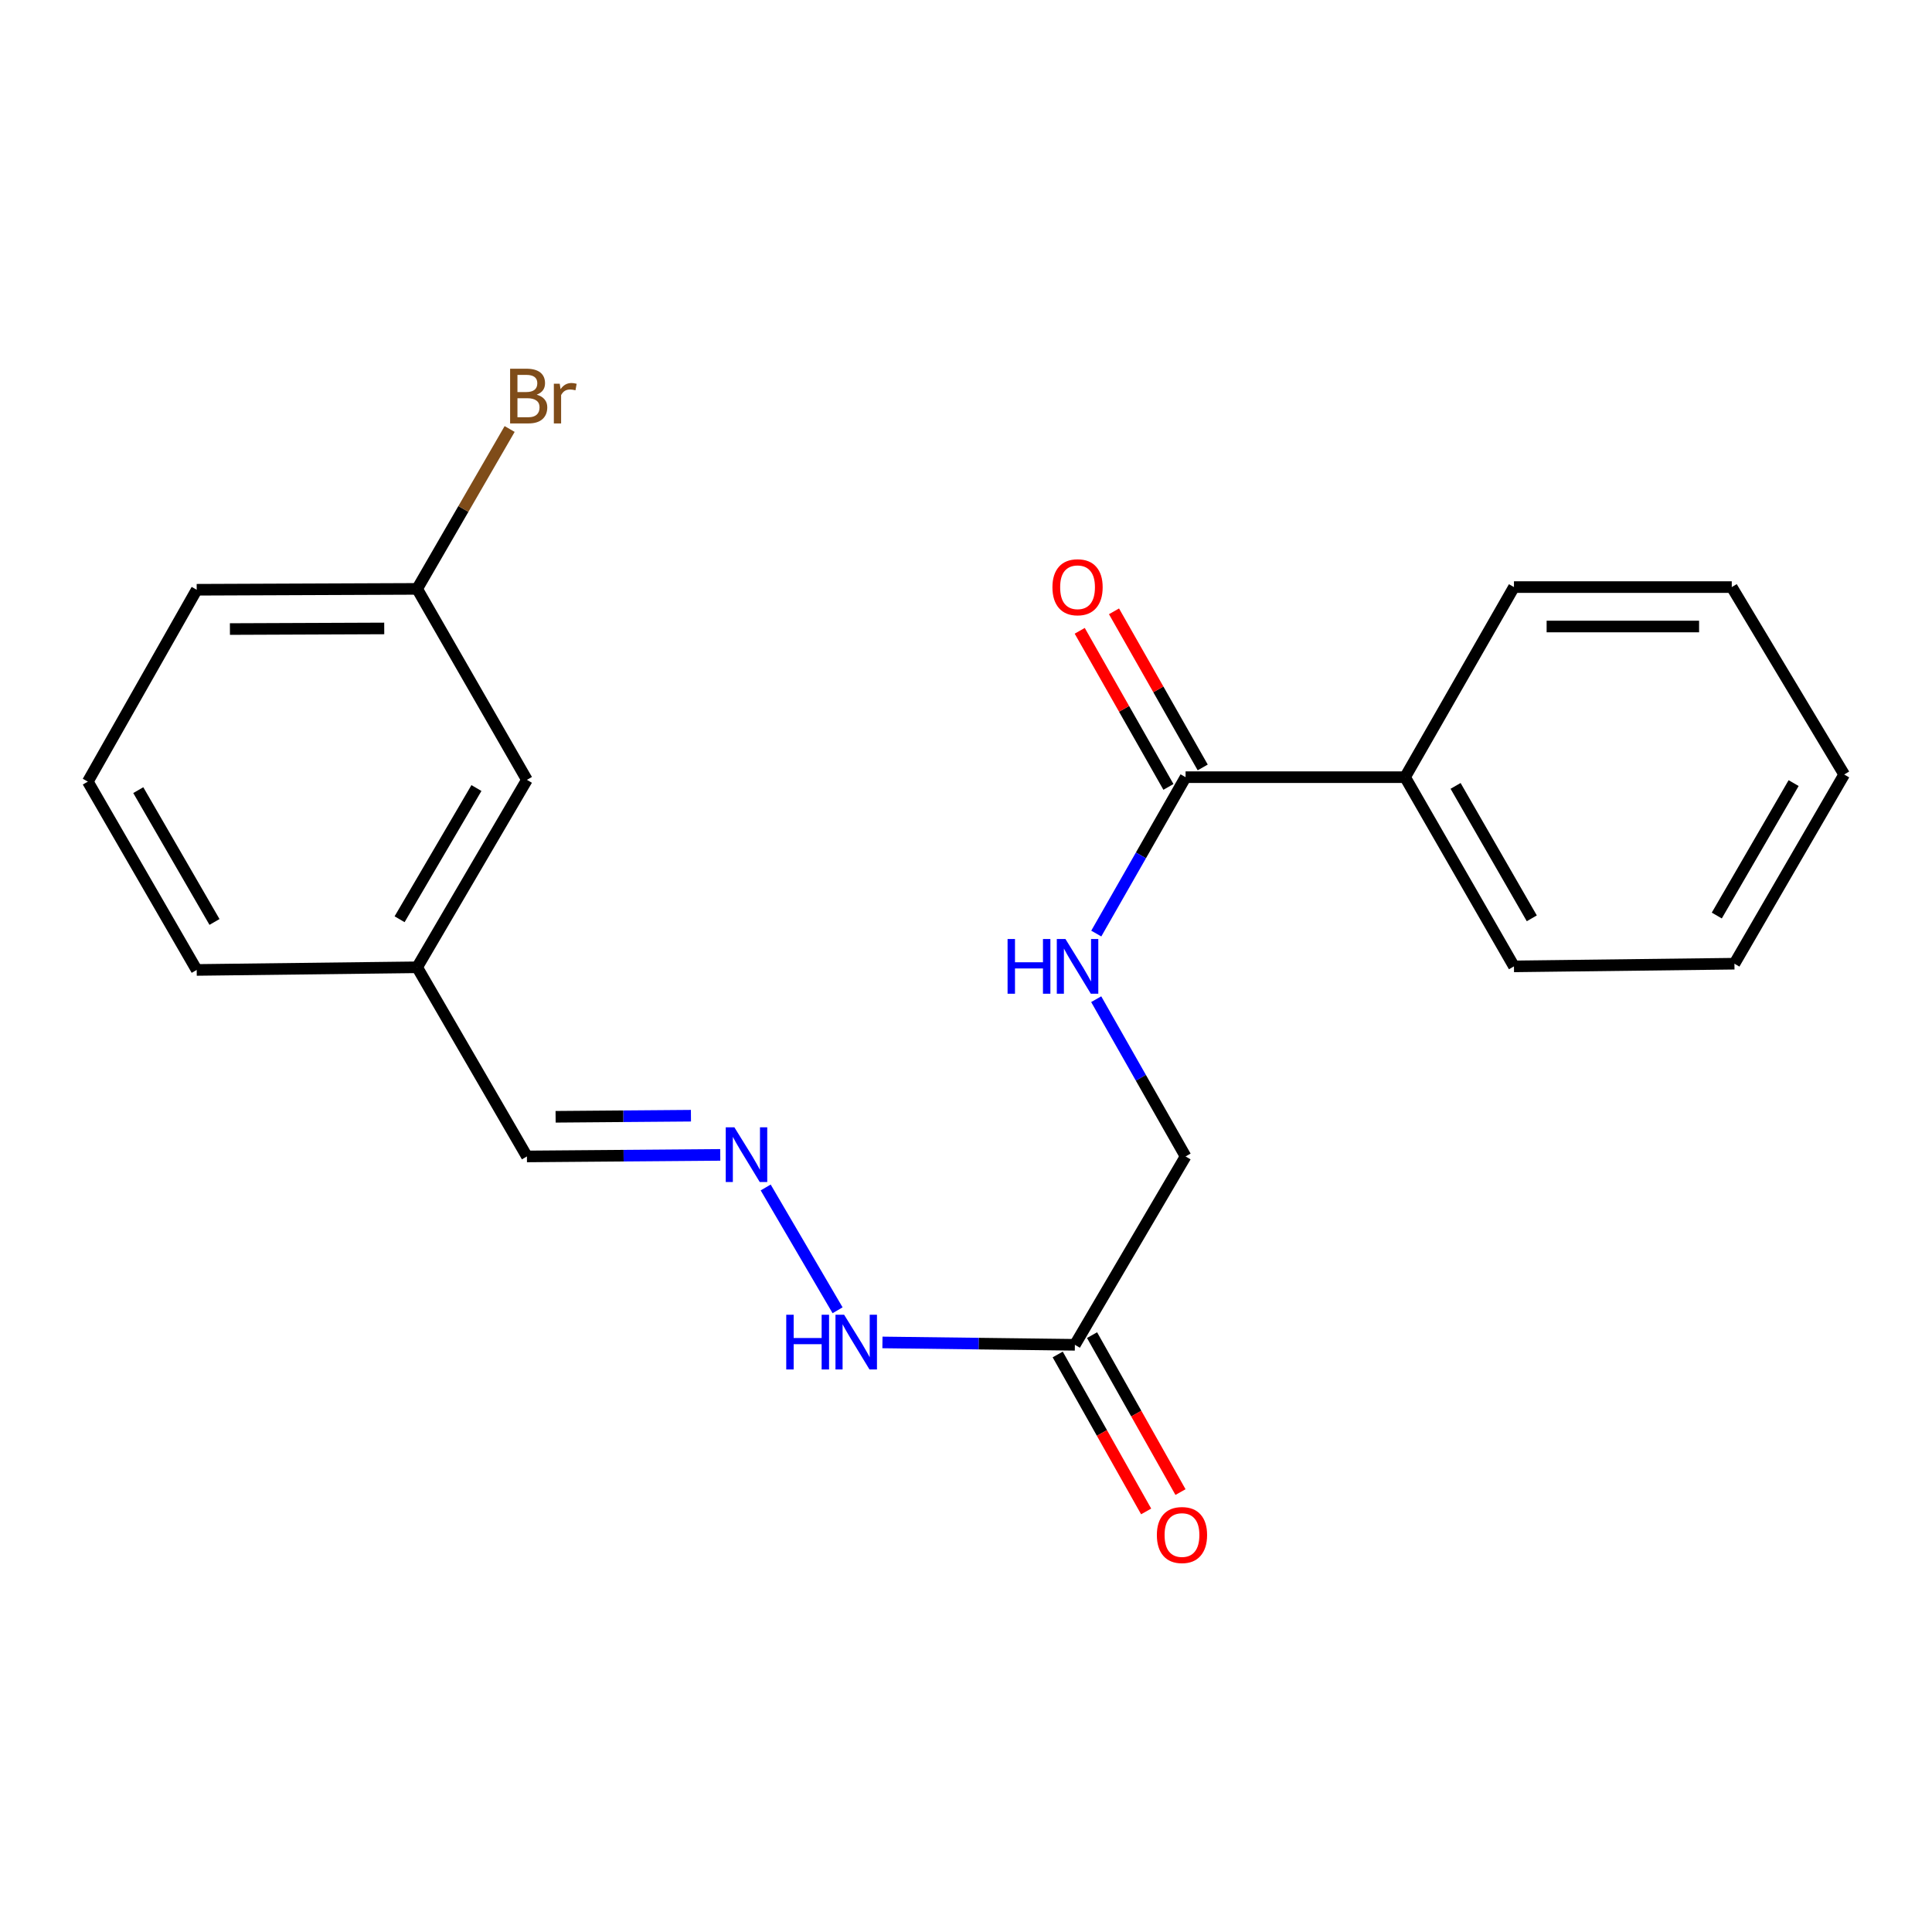 <?xml version='1.0' encoding='iso-8859-1'?>
<svg version='1.1' baseProfile='full'
              xmlns='http://www.w3.org/2000/svg'
                      xmlns:rdkit='http://www.rdkit.org/xml'
                      xmlns:xlink='http://www.w3.org/1999/xlink'
                  xml:space='preserve'
width='1000px' height='1000px' viewBox='0 0 1000 1000'>
<!-- END OF HEADER -->
<rect style='opacity:1.0;fill:#FFFFFF;stroke:none' width='1000' height='1000' x='0' y='0'> </rect>
<path class='bond-1' d='M 613.651,402.266 L 590.541,442.739' style='fill:none;fill-rule:evenodd;stroke:#000000;stroke-width:6px;stroke-linecap:butt;stroke-linejoin:miter;stroke-opacity:1' />
<path class='bond-1' d='M 590.541,442.739 L 567.432,483.213' style='fill:none;fill-rule:evenodd;stroke:#0000FF;stroke-width:6px;stroke-linecap:butt;stroke-linejoin:miter;stroke-opacity:1' />
<path class='bond-4' d='M 622.521,397.225 L 599.563,356.824' style='fill:none;fill-rule:evenodd;stroke:#000000;stroke-width:6px;stroke-linecap:butt;stroke-linejoin:miter;stroke-opacity:1' />
<path class='bond-4' d='M 599.563,356.824 L 576.604,316.422' style='fill:none;fill-rule:evenodd;stroke:#FF0000;stroke-width:6px;stroke-linecap:butt;stroke-linejoin:miter;stroke-opacity:1' />
<path class='bond-4' d='M 604.78,407.307 L 581.821,366.905' style='fill:none;fill-rule:evenodd;stroke:#000000;stroke-width:6px;stroke-linecap:butt;stroke-linejoin:miter;stroke-opacity:1' />
<path class='bond-4' d='M 581.821,366.905 L 558.862,326.504' style='fill:none;fill-rule:evenodd;stroke:#FF0000;stroke-width:6px;stroke-linecap:butt;stroke-linejoin:miter;stroke-opacity:1' />
<path class='bond-6' d='M 613.651,402.266 L 727.267,402.266' style='fill:none;fill-rule:evenodd;stroke:#000000;stroke-width:6px;stroke-linecap:butt;stroke-linejoin:miter;stroke-opacity:1' />
<path class='bond-0' d='M 556.355,696.068 L 613.651,598.572' style='fill:none;fill-rule:evenodd;stroke:#000000;stroke-width:6px;stroke-linecap:butt;stroke-linejoin:miter;stroke-opacity:1' />
<path class='bond-3' d='M 556.355,696.068 L 506.552,695.454' style='fill:none;fill-rule:evenodd;stroke:#000000;stroke-width:6px;stroke-linecap:butt;stroke-linejoin:miter;stroke-opacity:1' />
<path class='bond-3' d='M 506.552,695.454 L 456.75,694.841' style='fill:none;fill-rule:evenodd;stroke:#0000FF;stroke-width:6px;stroke-linecap:butt;stroke-linejoin:miter;stroke-opacity:1' />
<path class='bond-5' d='M 547.466,701.077 L 570.354,741.695' style='fill:none;fill-rule:evenodd;stroke:#000000;stroke-width:6px;stroke-linecap:butt;stroke-linejoin:miter;stroke-opacity:1' />
<path class='bond-5' d='M 570.354,741.695 L 593.242,782.314' style='fill:none;fill-rule:evenodd;stroke:#FF0000;stroke-width:6px;stroke-linecap:butt;stroke-linejoin:miter;stroke-opacity:1' />
<path class='bond-5' d='M 565.244,691.059 L 588.132,731.677' style='fill:none;fill-rule:evenodd;stroke:#000000;stroke-width:6px;stroke-linecap:butt;stroke-linejoin:miter;stroke-opacity:1' />
<path class='bond-5' d='M 588.132,731.677 L 611.02,772.296' style='fill:none;fill-rule:evenodd;stroke:#FF0000;stroke-width:6px;stroke-linecap:butt;stroke-linejoin:miter;stroke-opacity:1' />
<path class='bond-7' d='M 567.393,517.181 L 590.522,557.877' style='fill:none;fill-rule:evenodd;stroke:#0000FF;stroke-width:6px;stroke-linecap:butt;stroke-linejoin:miter;stroke-opacity:1' />
<path class='bond-7' d='M 590.522,557.877 L 613.651,598.572' style='fill:none;fill-rule:evenodd;stroke:#000000;stroke-width:6px;stroke-linecap:butt;stroke-linejoin:miter;stroke-opacity:1' />
<path class='bond-2' d='M 396.319,614.635 L 433.532,678.195' style='fill:none;fill-rule:evenodd;stroke:#0000FF;stroke-width:6px;stroke-linecap:butt;stroke-linejoin:miter;stroke-opacity:1' />
<path class='bond-8' d='M 372.802,597.774 L 322.768,598.173' style='fill:none;fill-rule:evenodd;stroke:#0000FF;stroke-width:6px;stroke-linecap:butt;stroke-linejoin:miter;stroke-opacity:1' />
<path class='bond-8' d='M 322.768,598.173 L 272.733,598.572' style='fill:none;fill-rule:evenodd;stroke:#000000;stroke-width:6px;stroke-linecap:butt;stroke-linejoin:miter;stroke-opacity:1' />
<path class='bond-8' d='M 357.629,577.488 L 322.605,577.767' style='fill:none;fill-rule:evenodd;stroke:#0000FF;stroke-width:6px;stroke-linecap:butt;stroke-linejoin:miter;stroke-opacity:1' />
<path class='bond-8' d='M 322.605,577.767 L 287.58,578.047' style='fill:none;fill-rule:evenodd;stroke:#000000;stroke-width:6px;stroke-linecap:butt;stroke-linejoin:miter;stroke-opacity:1' />
<path class='bond-14' d='M 727.267,402.266 L 783.622,500.192' style='fill:none;fill-rule:evenodd;stroke:#000000;stroke-width:6px;stroke-linecap:butt;stroke-linejoin:miter;stroke-opacity:1' />
<path class='bond-14' d='M 753.407,406.776 L 792.855,475.325' style='fill:none;fill-rule:evenodd;stroke:#000000;stroke-width:6px;stroke-linecap:butt;stroke-linejoin:miter;stroke-opacity:1' />
<path class='bond-15' d='M 727.267,402.266 L 783.622,303.874' style='fill:none;fill-rule:evenodd;stroke:#000000;stroke-width:6px;stroke-linecap:butt;stroke-linejoin:miter;stroke-opacity:1' />
<path class='bond-10' d='M 272.733,598.572 L 215.913,500.668' style='fill:none;fill-rule:evenodd;stroke:#000000;stroke-width:6px;stroke-linecap:butt;stroke-linejoin:miter;stroke-opacity:1' />
<path class='bond-9' d='M 272.733,403.649 L 215.913,500.668' style='fill:none;fill-rule:evenodd;stroke:#000000;stroke-width:6px;stroke-linecap:butt;stroke-linejoin:miter;stroke-opacity:1' />
<path class='bond-9' d='M 246.601,407.889 L 206.828,475.803' style='fill:none;fill-rule:evenodd;stroke:#000000;stroke-width:6px;stroke-linecap:butt;stroke-linejoin:miter;stroke-opacity:1' />
<path class='bond-11' d='M 272.733,403.649 L 215.913,304.804' style='fill:none;fill-rule:evenodd;stroke:#000000;stroke-width:6px;stroke-linecap:butt;stroke-linejoin:miter;stroke-opacity:1' />
<path class='bond-17' d='M 215.913,500.668 L 101.809,502.04' style='fill:none;fill-rule:evenodd;stroke:#000000;stroke-width:6px;stroke-linecap:butt;stroke-linejoin:miter;stroke-opacity:1' />
<path class='bond-12' d='M 215.913,304.804 L 239.852,263.427' style='fill:none;fill-rule:evenodd;stroke:#000000;stroke-width:6px;stroke-linecap:butt;stroke-linejoin:miter;stroke-opacity:1' />
<path class='bond-12' d='M 239.852,263.427 L 263.791,222.049' style='fill:none;fill-rule:evenodd;stroke:#7F4C19;stroke-width:6px;stroke-linecap:butt;stroke-linejoin:miter;stroke-opacity:1' />
<path class='bond-22' d='M 215.913,304.804 L 101.809,305.257' style='fill:none;fill-rule:evenodd;stroke:#000000;stroke-width:6px;stroke-linecap:butt;stroke-linejoin:miter;stroke-opacity:1' />
<path class='bond-22' d='M 198.879,325.278 L 119.006,325.595' style='fill:none;fill-rule:evenodd;stroke:#000000;stroke-width:6px;stroke-linecap:butt;stroke-linejoin:miter;stroke-opacity:1' />
<path class='bond-13' d='M 45.455,404.567 L 101.809,502.04' style='fill:none;fill-rule:evenodd;stroke:#000000;stroke-width:6px;stroke-linecap:butt;stroke-linejoin:miter;stroke-opacity:1' />
<path class='bond-13' d='M 71.574,408.974 L 111.022,477.205' style='fill:none;fill-rule:evenodd;stroke:#000000;stroke-width:6px;stroke-linecap:butt;stroke-linejoin:miter;stroke-opacity:1' />
<path class='bond-16' d='M 45.455,404.567 L 101.809,305.257' style='fill:none;fill-rule:evenodd;stroke:#000000;stroke-width:6px;stroke-linecap:butt;stroke-linejoin:miter;stroke-opacity:1' />
<path class='bond-19' d='M 783.622,500.192 L 897.737,498.809' style='fill:none;fill-rule:evenodd;stroke:#000000;stroke-width:6px;stroke-linecap:butt;stroke-linejoin:miter;stroke-opacity:1' />
<path class='bond-18' d='M 783.622,303.874 L 896.354,303.874' style='fill:none;fill-rule:evenodd;stroke:#000000;stroke-width:6px;stroke-linecap:butt;stroke-linejoin:miter;stroke-opacity:1' />
<path class='bond-18' d='M 800.532,324.28 L 879.444,324.28' style='fill:none;fill-rule:evenodd;stroke:#000000;stroke-width:6px;stroke-linecap:butt;stroke-linejoin:miter;stroke-opacity:1' />
<path class='bond-20' d='M 896.354,303.874 L 954.545,400.882' style='fill:none;fill-rule:evenodd;stroke:#000000;stroke-width:6px;stroke-linecap:butt;stroke-linejoin:miter;stroke-opacity:1' />
<path class='bond-21' d='M 897.737,498.809 L 954.545,400.882' style='fill:none;fill-rule:evenodd;stroke:#000000;stroke-width:6px;stroke-linecap:butt;stroke-linejoin:miter;stroke-opacity:1' />
<path class='bond-21' d='M 888.607,473.88 L 928.373,405.332' style='fill:none;fill-rule:evenodd;stroke:#000000;stroke-width:6px;stroke-linecap:butt;stroke-linejoin:miter;stroke-opacity:1' />
<path  class='atom-2' d='M 521.518 486.032
L 525.358 486.032
L 525.358 498.072
L 539.838 498.072
L 539.838 486.032
L 543.678 486.032
L 543.678 514.352
L 539.838 514.352
L 539.838 501.272
L 525.358 501.272
L 525.358 514.352
L 521.518 514.352
L 521.518 486.032
' fill='#0000FF'/>
<path  class='atom-2' d='M 551.478 486.032
L 560.758 501.032
Q 561.678 502.512, 563.158 505.192
Q 564.638 507.872, 564.718 508.032
L 564.718 486.032
L 568.478 486.032
L 568.478 514.352
L 564.598 514.352
L 554.638 497.952
Q 553.478 496.032, 552.238 493.832
Q 551.038 491.632, 550.678 490.952
L 550.678 514.352
L 546.998 514.352
L 546.998 486.032
L 551.478 486.032
' fill='#0000FF'/>
<path  class='atom-3' d='M 380.123 583.505
L 389.403 598.505
Q 390.323 599.985, 391.803 602.665
Q 393.283 605.345, 393.363 605.505
L 393.363 583.505
L 397.123 583.505
L 397.123 611.825
L 393.243 611.825
L 383.283 595.425
Q 382.123 593.505, 380.883 591.305
Q 379.683 589.105, 379.323 588.425
L 379.323 611.825
L 375.643 611.825
L 375.643 583.505
L 380.123 583.505
' fill='#0000FF'/>
<path  class='atom-4' d='M 406.96 680.513
L 410.8 680.513
L 410.8 692.553
L 425.28 692.553
L 425.28 680.513
L 429.12 680.513
L 429.12 708.833
L 425.28 708.833
L 425.28 695.753
L 410.8 695.753
L 410.8 708.833
L 406.96 708.833
L 406.96 680.513
' fill='#0000FF'/>
<path  class='atom-4' d='M 436.92 680.513
L 446.2 695.513
Q 447.12 696.993, 448.6 699.673
Q 450.08 702.353, 450.16 702.513
L 450.16 680.513
L 453.92 680.513
L 453.92 708.833
L 450.04 708.833
L 440.08 692.433
Q 438.92 690.513, 437.68 688.313
Q 436.48 686.113, 436.12 685.433
L 436.12 708.833
L 432.44 708.833
L 432.44 680.513
L 436.92 680.513
' fill='#0000FF'/>
<path  class='atom-5' d='M 544.738 303.954
Q 544.738 297.154, 548.098 293.354
Q 551.458 289.554, 557.738 289.554
Q 564.018 289.554, 567.378 293.354
Q 570.738 297.154, 570.738 303.954
Q 570.738 310.834, 567.338 314.754
Q 563.938 318.634, 557.738 318.634
Q 551.498 318.634, 548.098 314.754
Q 544.738 310.874, 544.738 303.954
M 557.738 315.434
Q 562.058 315.434, 564.378 312.554
Q 566.738 309.634, 566.738 303.954
Q 566.738 298.394, 564.378 295.594
Q 562.058 292.754, 557.738 292.754
Q 553.418 292.754, 551.058 295.554
Q 548.738 298.354, 548.738 303.954
Q 548.738 309.674, 551.058 312.554
Q 553.418 315.434, 557.738 315.434
' fill='#FF0000'/>
<path  class='atom-6' d='M 598.791 794.528
Q 598.791 787.728, 602.151 783.928
Q 605.511 780.128, 611.791 780.128
Q 618.071 780.128, 621.431 783.928
Q 624.791 787.728, 624.791 794.528
Q 624.791 801.408, 621.391 805.328
Q 617.991 809.208, 611.791 809.208
Q 605.551 809.208, 602.151 805.328
Q 598.791 801.448, 598.791 794.528
M 611.791 806.008
Q 616.111 806.008, 618.431 803.128
Q 620.791 800.208, 620.791 794.528
Q 620.791 788.968, 618.431 786.168
Q 616.111 783.328, 611.791 783.328
Q 607.471 783.328, 605.111 786.128
Q 602.791 788.928, 602.791 794.528
Q 602.791 800.248, 605.111 803.128
Q 607.471 806.008, 611.791 806.008
' fill='#FF0000'/>
<path  class='atom-13' d='M 277.791 204.287
Q 280.511 205.047, 281.871 206.727
Q 283.271 208.367, 283.271 210.807
Q 283.271 214.727, 280.751 216.967
Q 278.271 219.167, 273.551 219.167
L 264.031 219.167
L 264.031 190.847
L 272.391 190.847
Q 277.231 190.847, 279.671 192.807
Q 282.111 194.767, 282.111 198.367
Q 282.111 202.647, 277.791 204.287
M 267.831 194.047
L 267.831 202.927
L 272.391 202.927
Q 275.191 202.927, 276.631 201.807
Q 278.111 200.647, 278.111 198.367
Q 278.111 194.047, 272.391 194.047
L 267.831 194.047
M 273.551 215.967
Q 276.311 215.967, 277.791 214.647
Q 279.271 213.327, 279.271 210.807
Q 279.271 208.487, 277.631 207.327
Q 276.031 206.127, 272.951 206.127
L 267.831 206.127
L 267.831 215.967
L 273.551 215.967
' fill='#7F4C19'/>
<path  class='atom-13' d='M 289.711 198.607
L 290.151 201.447
Q 292.311 198.247, 295.831 198.247
Q 296.951 198.247, 298.471 198.647
L 297.871 202.007
Q 296.151 201.607, 295.191 201.607
Q 293.511 201.607, 292.391 202.287
Q 291.311 202.927, 290.431 204.487
L 290.431 219.167
L 286.671 219.167
L 286.671 198.607
L 289.711 198.607
' fill='#7F4C19'/>
</svg>
